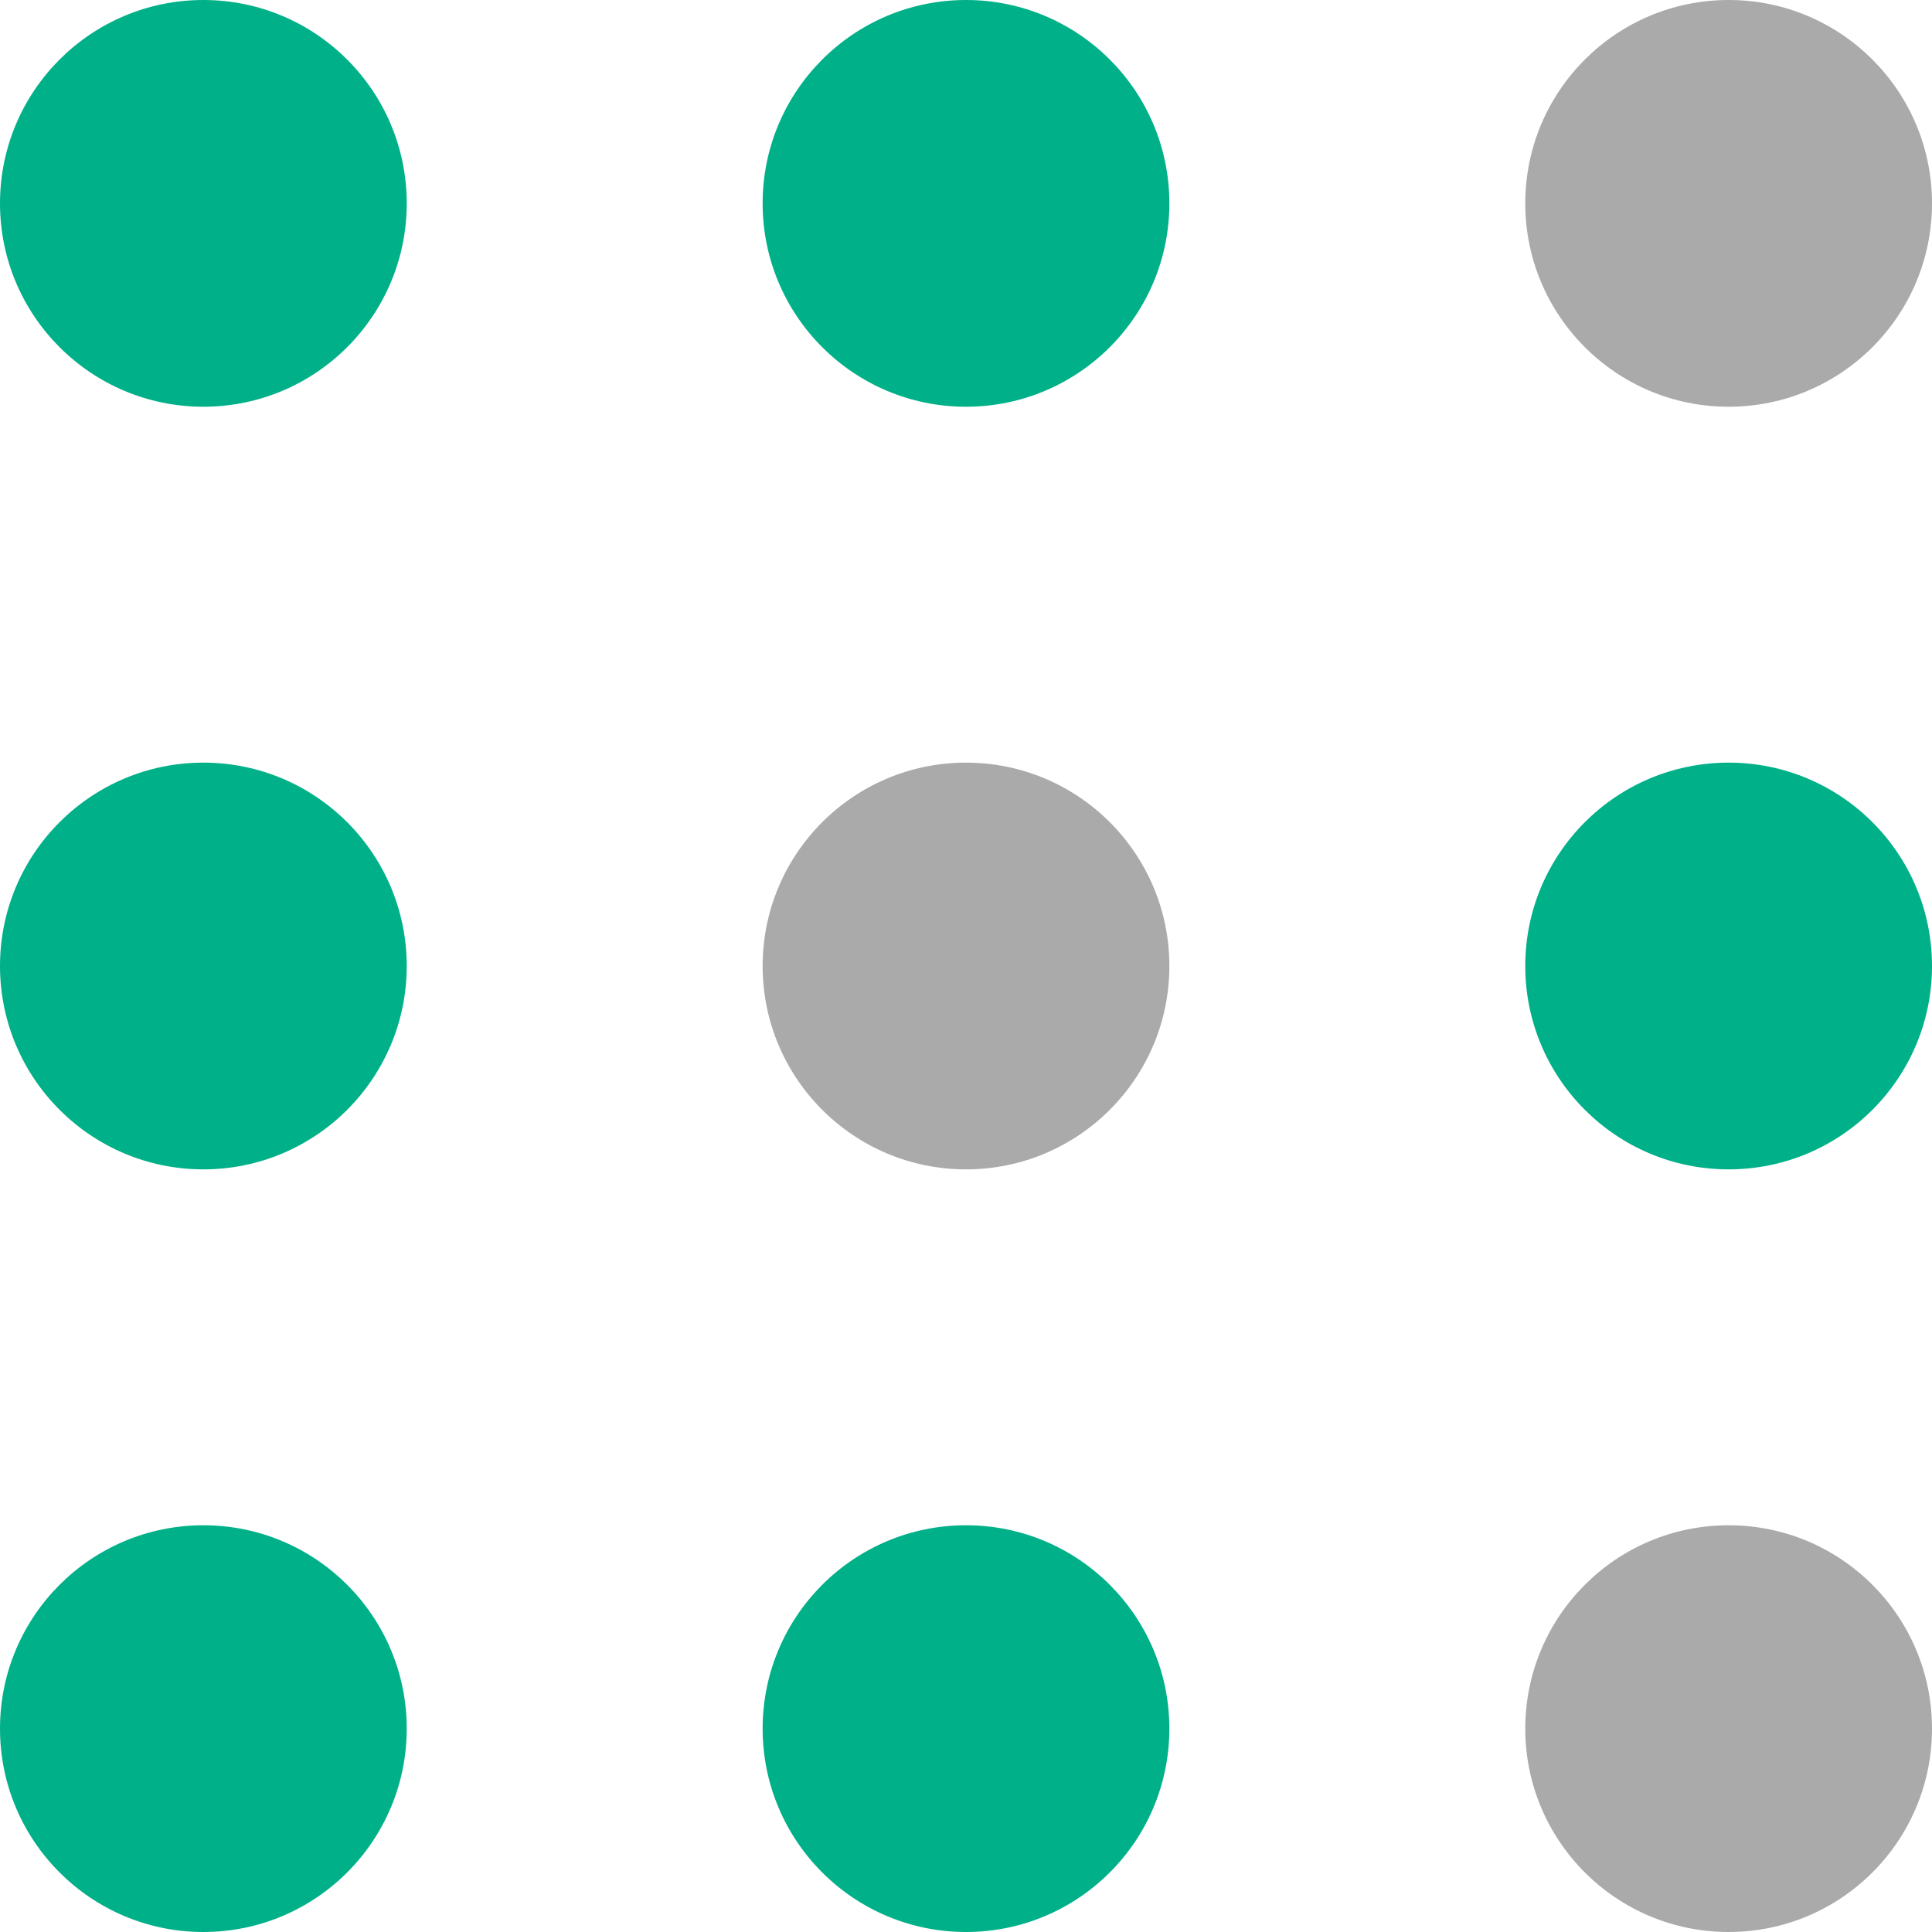 <svg xmlns="http://www.w3.org/2000/svg" xmlns:xlink="http://www.w3.org/1999/xlink" preserveAspectRatio="xMidYMid" width="76" height="76" viewBox="0 0 76 76">
  <defs>
    <style>

      .cls-3 {
        fill: #00b088;
      }

      .cls-5 {
        fill: #aaaaaa;
      }
    </style>
  </defs>
  <g id="logosvg">
    <circle id="circle-1" class="cls-3" cx="8" cy="8" r="8"/>
    <circle id="circle-2" class="cls-3" cx="38" cy="8" r="8"/>
    <circle id="circle-3" class="cls-5" cx="68" cy="8" r="8"/>
    <circle id="circle-4" class="cls-3" cx="8" cy="38" r="8"/>
    <circle id="circle-5" class="cls-5" cx="38" cy="38" r="8"/>
    <circle id="circle-6" class="cls-3" cx="68" cy="38" r="8"/>
    <circle id="circle-7" class="cls-3" cx="8" cy="68" r="8"/>
    <circle id="circle-8" class="cls-3" cx="38" cy="68" r="8"/>
    <circle id="circle-9" class="cls-5" cx="68" cy="68" r="8"/>
  </g>
</svg>
